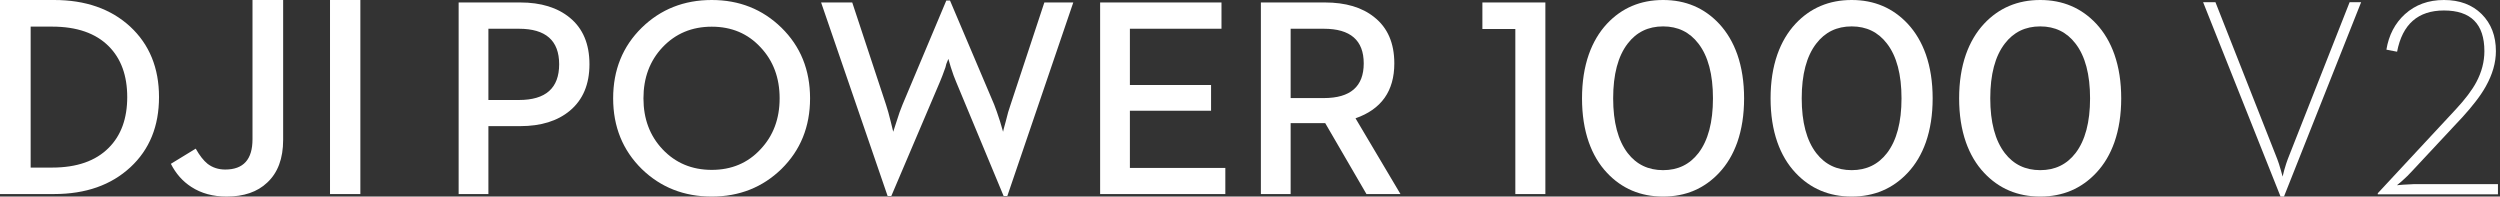 <?xml version="1.0" encoding="UTF-8"?>
<svg width="814px" height="64px" viewBox="0 0 814 64" version="1.1" xmlns="http://www.w3.org/2000/svg" xmlns:xlink="http://www.w3.org/1999/xlink">
    <rect x="0" y="0" width="814" height="64" fill="#333333" stroke="none"/>
    <title>字标LOGO SVG</title>
    <g id="字标LOGO-SVG" stroke="none" stroke-width="1" fill="none" fill-rule="evenodd">
        <g id="24" transform="translate(-0, 0)" fill="#FFFFFF" fill-rule="nonzero">
            <g id="Color-颜色">
                <path d="M92.192,0.002 L92.192,45.542 C92.192,51.619 90.454,56.259 86.991,59.464 C83.805,62.488 79.407,64 73.801,64 C69.351,64 65.519,62.956 62.307,60.871 C59.483,59.057 57.264,56.548 55.636,53.34 L63.727,48.397 C64.986,50.636 66.271,52.281 67.592,53.34 C69.213,54.582 71.133,55.201 73.341,55.201 C79.253,55.201 82.213,51.921 82.213,45.358 L82.213,0.002 L92.192,0.002 Z M17.61,0 C27.848,0 36.111,2.891 42.392,8.666 C48.644,14.473 51.775,22.123 51.775,31.614 C51.775,41.079 48.677,48.686 42.487,54.428 C36.198,60.264 27.91,63.181 17.61,63.181 L0,63.181 L0,0 L17.61,0 Z M117.333,0.001 L117.333,63.178 L107.45,63.178 L107.45,0.001 L117.333,0.001 Z M16.969,8.668 L9.98,8.668 L9.98,54.563 L16.969,54.563 C24.999,54.563 31.145,52.418 35.404,48.126 C39.419,44.105 41.426,38.6 41.426,31.615 C41.426,24.602 39.419,19.083 35.404,15.062 C31.145,10.799 24.999,8.668 16.969,8.668 Z" id="path-1"></path>
            </g>
            <g id="*atom_single/en/power/24" transform="translate(149.333, 0)">
                <path d="M0,63.193 L9.69,63.193 L9.69,41.069 L20.047,41.069 C26.806,41.069 32.193,39.398 36.212,36.053 C40.469,32.498 42.595,27.453 42.595,20.915 C42.595,14.317 40.469,9.268 36.212,5.777 C32.193,2.464 26.806,0.803 20.047,0.803 L0,0.803 L0,63.193 Z M9.69,32.558 L9.69,9.361 L19.646,9.361 C28.369,9.361 32.728,13.211 32.728,20.915 C32.728,28.679 28.369,32.558 19.646,32.558 L9.69,32.558 Z M82.412,64 C91.372,64 98.932,61.014 105.092,55.041 C111.316,48.923 114.424,41.247 114.424,32.021 C114.424,22.767 111.316,15.092 105.092,9.002 C98.932,3.001 91.372,0 82.412,0 C73.392,0 65.8,3.001 59.64,9.002 C53.42,15.092 50.308,22.767 50.308,32.021 C50.308,41.247 53.42,48.923 59.64,55.041 C65.8,61.014 73.392,64 82.412,64 L82.412,64 Z M82.412,55.311 C75.951,55.311 70.609,53.071 66.381,48.592 C62.245,44.205 60.175,38.68 60.175,32.021 C60.175,25.334 62.245,19.795 66.381,15.405 C70.609,10.929 75.951,8.689 82.412,8.689 C88.87,8.689 94.168,10.929 98.308,15.405 C102.444,19.795 104.514,25.334 104.514,32.021 C104.514,38.68 102.444,44.205 98.308,48.592 C94.168,53.071 88.87,55.311 82.412,55.311 L82.412,55.311 Z M139.674,63.819 L140.879,63.819 L156.686,26.692 C157.19,25.526 157.803,23.93 158.515,21.9 L158.784,20.826 L159.454,19.169 L160.255,21.9 C160.883,23.869 161.464,25.469 161.999,26.692 L177.445,63.819 L178.654,63.819 L200.129,0.803 L190.708,0.803 L179.724,34.037 C179.189,35.502 178.654,37.365 178.115,39.636 C177.552,41.634 177.268,42.726 177.268,42.904 L176.286,39.544 C175.542,37.215 174.9,35.381 174.365,34.037 L159.99,0.178 L158.784,0.178 L144.54,34.037 C143.916,35.502 143.246,37.397 142.53,39.725 L141.502,42.904 L140.701,39.636 C140.134,37.308 139.613,35.441 139.138,34.037 L128.155,0.803 L118.018,0.803 L139.674,63.819 Z M208.869,63.193 L249.635,63.193 L249.635,54.682 L218.559,54.682 L218.559,36.053 L244.989,36.053 L244.989,27.677 L218.559,27.677 L218.559,9.361 L248.384,9.361 L248.384,0.803 L208.869,0.803 L208.869,63.193 Z M261.211,63.193 L270.901,63.193 L270.901,40.084 L282.154,40.084 L295.591,63.193 L306.667,63.193 L292.022,38.517 C300.443,35.591 304.657,29.632 304.657,20.645 C304.657,14.046 302.484,9.03 298.136,5.596 C294.177,2.403 288.821,0.803 282.062,0.803 L261.211,0.803 L261.211,63.193 Z M270.901,31.932 L270.901,9.361 L281.708,9.361 C290.366,9.361 294.698,13.122 294.698,20.645 C294.698,28.171 290.366,31.932 281.708,31.932 L270.901,31.932 Z" id="Color-颜色"></path>
            </g>
            <g id="*atom_single/symbol/1000/24" transform="translate(482.667, 0)">
                <path d="M10.725,63.193 L20.506,63.193 L20.506,0.803 L0,0.803 L0,9.45 L10.725,9.45 L10.725,63.193 Z M58.845,64 C66.179,64 72.261,61.415 77.098,56.25 C79.652,53.534 81.619,50.22 83.004,46.31 C84.474,42.097 85.211,37.336 85.211,32.021 C85.211,26.706 84.474,21.946 83.004,17.733 C81.619,13.822 79.652,10.495 77.098,7.747 C72.261,2.581 66.179,0 58.845,0 C51.487,0 45.387,2.581 40.55,7.747 C37.996,10.495 36.028,13.822 34.644,17.733 C33.174,21.946 32.437,26.706 32.437,32.021 C32.437,37.336 33.174,42.097 34.644,46.31 C36.028,50.22 37.996,53.534 40.55,56.25 C45.387,61.415 51.487,64 58.845,64 L58.845,64 Z M58.845,55.4 C54.009,55.4 50.163,53.548 47.308,49.847 C44.156,45.726 42.579,39.786 42.579,32.021 C42.579,24.228 44.156,18.288 47.308,14.196 C50.163,10.463 54.009,8.596 58.845,8.596 C63.654,8.596 67.485,10.463 70.34,14.196 C73.495,18.288 75.073,24.228 75.073,32.021 C75.073,39.786 73.495,45.726 70.34,49.847 C67.485,53.548 63.654,55.4 58.845,55.4 L58.845,55.4 Z M120.242,64 C127.572,64 133.657,61.415 138.494,56.25 C141.048,53.534 143.016,50.22 144.397,46.31 C145.867,42.097 146.604,37.336 146.604,32.021 C146.604,26.706 145.867,21.946 144.397,17.733 C143.016,13.822 141.048,10.495 138.494,7.747 C133.657,2.581 127.572,0 120.242,0 C112.879,0 106.78,2.581 101.943,7.747 C99.389,10.495 97.421,13.822 96.04,17.733 C94.566,21.946 93.833,26.706 93.833,32.021 C93.833,37.336 94.566,42.097 96.04,46.31 C97.421,50.22 99.389,53.534 101.943,56.25 C106.78,61.415 112.879,64 120.242,64 L120.242,64 Z M120.242,55.4 C115.401,55.4 111.559,53.548 108.704,49.847 C105.549,45.726 103.971,39.786 103.971,32.021 C103.971,24.228 105.549,18.288 108.704,14.196 C111.559,10.463 115.401,8.596 120.242,8.596 C125.046,8.596 128.878,10.463 131.732,14.196 C134.888,18.288 136.465,24.228 136.465,32.021 C136.465,39.786 134.888,45.726 131.732,49.847 C128.878,53.548 125.046,55.4 120.242,55.4 L120.242,55.4 Z M181.634,64 C188.964,64 195.05,61.415 199.886,56.25 C202.441,53.534 204.408,50.22 205.789,46.31 C207.263,42.097 208,37.336 208,32.021 C208,26.706 207.263,21.946 205.789,17.733 C204.408,13.822 202.441,10.495 199.886,7.747 C195.05,2.581 188.964,0 181.634,0 C174.272,0 168.176,2.581 163.336,7.747 C160.781,10.495 158.814,13.822 157.433,17.733 C155.962,21.946 155.225,26.706 155.225,32.021 C155.225,37.336 155.962,42.097 157.433,46.31 C158.814,50.22 160.781,53.534 163.336,56.25 C168.176,61.415 174.272,64 181.634,64 L181.634,64 Z M181.634,55.4 C176.797,55.4 172.952,53.548 170.097,49.847 C166.942,45.726 165.364,39.786 165.364,32.021 C165.364,24.228 166.942,18.288 170.097,14.196 C172.952,10.463 176.797,8.596 181.634,8.596 C186.442,8.596 190.27,10.463 193.125,14.196 C196.28,18.288 197.858,24.228 197.858,32.021 C197.858,39.786 196.28,45.726 193.125,49.847 C190.27,53.548 186.442,55.4 181.634,55.4 L181.634,55.4 Z" id="Color-颜色"></path>
            </g>
            <g id="Color-颜色" transform="translate(717.333, 0)">
                <path d="M4.017,0.717 L24.14,51.785 C24.47,52.62 24.856,53.818 25.302,55.376 L25.883,57.49 L26.418,55.376 C26.864,53.818 27.25,52.62 27.576,51.785 L47.703,0.717 L51.45,0.717 L26.329,64 L25.213,64 L0,0.717 L4.017,0.717 Z M78.42,0 C83.507,0 87.598,1.522 90.69,4.578 C93.786,7.665 95.331,11.69 95.331,16.657 C95.331,20.4 94.232,24.233 92.029,28.158 C91.108,29.805 89.961,31.499 88.593,33.235 C87.463,34.7 86.124,36.283 84.576,37.995 L67.932,55.825 C67.099,56.755 66.044,57.789 64.765,58.926 C63.861,59.714 63.317,60.168 63.136,60.289 L63.091,60.312 L65.077,60.138 C66.39,60.037 67.519,59.979 68.462,59.962 L69.005,59.957 L96,59.957 L96,63.283 L56.866,63.283 L56.866,62.923 L82.348,35.52 C85.32,32.322 87.527,29.403 88.951,26.764 C90.704,23.474 91.583,20.101 91.583,16.657 C91.583,7.829 87.194,3.412 78.42,3.412 C69.972,3.412 64.882,7.89 63.16,16.839 L59.678,16.168 C60.45,11.437 62.459,7.59 65.704,4.621 C69.122,1.537 73.362,0 78.42,0 Z" id="path-3"></path>
            </g>
        </g>
    </g>
</svg>